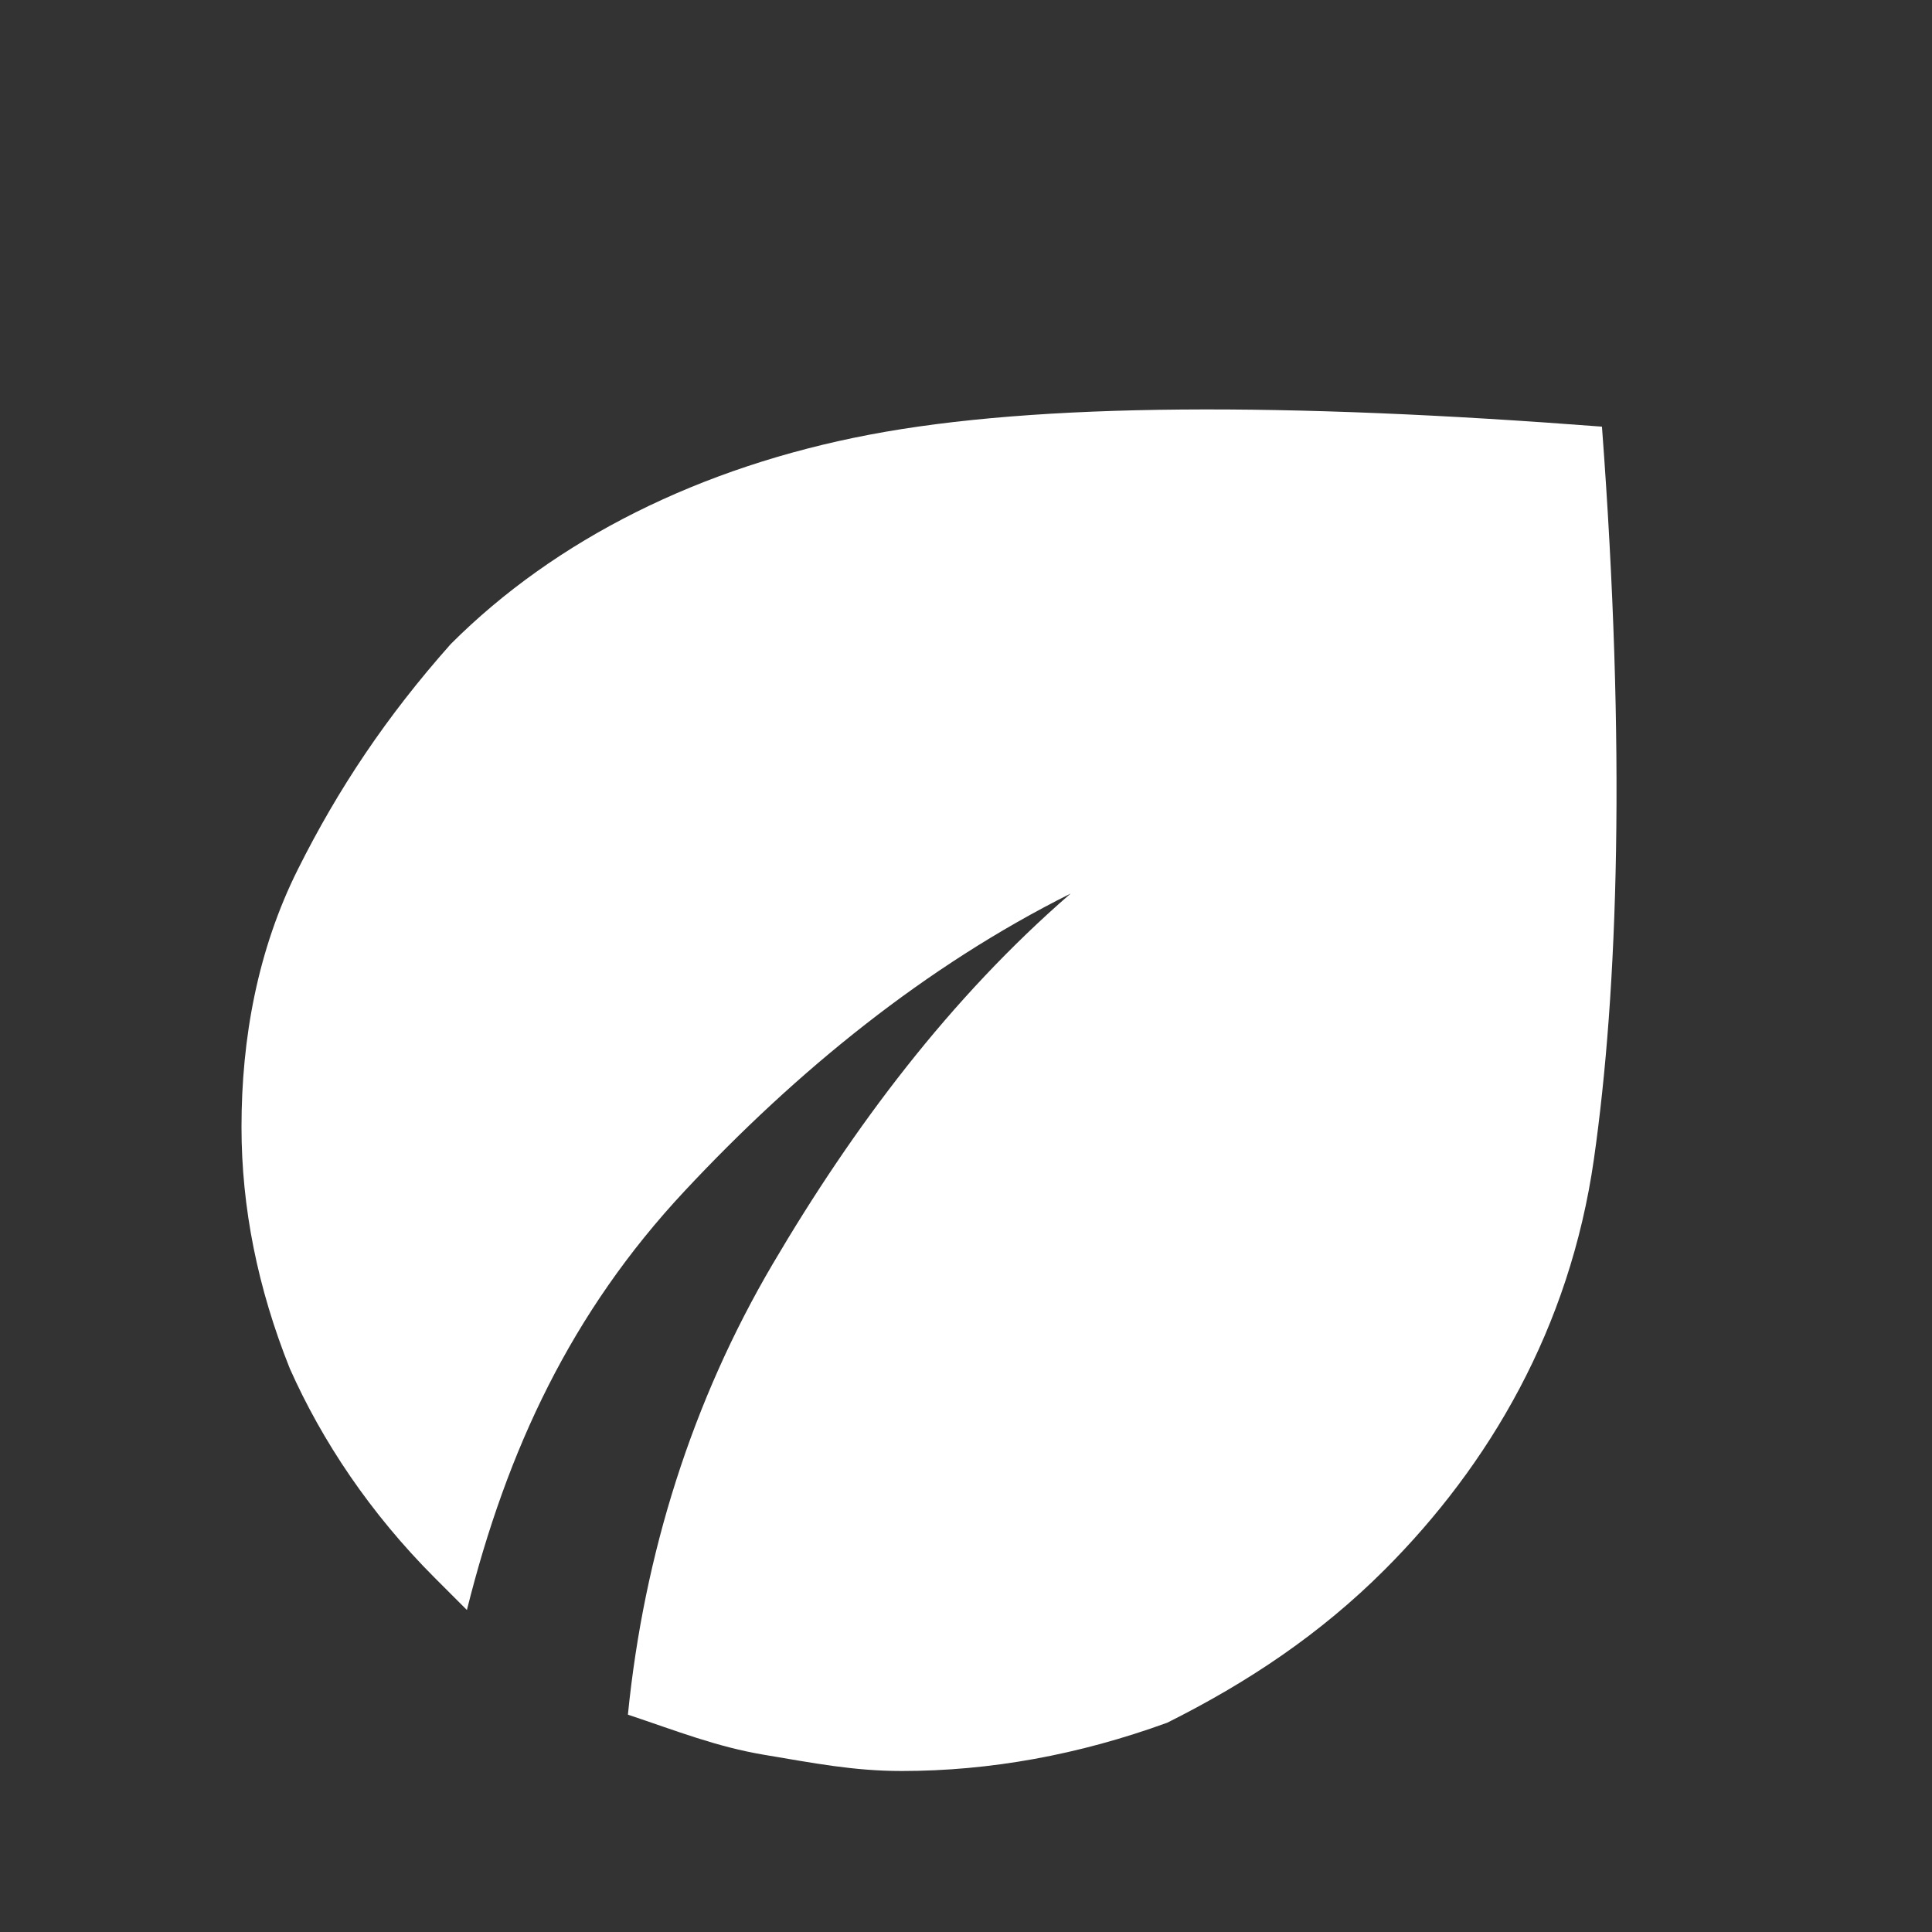 <?xml version="1.0" encoding="utf-8"?>
<!-- Generator: Adobe Illustrator 28.1.0, SVG Export Plug-In . SVG Version: 6.00 Build 0)  -->
<svg version="1.1" id="Lag_1" xmlns="http://www.w3.org/2000/svg" xmlns:xlink="http://www.w3.org/1999/xlink" x="0px" y="0px"
	 viewBox="0 0 24 24" style="enable-background:new 0 0 24 24;" xml:space="preserve">
<rect x="0" y="0" width="24" height="24" fill="#333333" stroke="none"/>
<style type="text/css">
	.st0{fill:#FFFFFF;}
</style>
<path class="st0" d="M11.2,22c-0.6,0-1.1-0.1-1.7-0.2c-0.6-0.1-1.1-0.3-1.7-0.5c0.2-2,0.8-3.9,1.8-5.6s2.2-3.3,3.7-4.6
	c-1.8,0.9-3.4,2.2-4.8,3.7S6.3,18,5.8,20c-0.1-0.1-0.1-0.1-0.2-0.2l-0.2-0.2C4.6,18.8,4,17.9,3.6,17c-0.4-1-0.6-2-0.6-3
	c0-1.1,0.2-2.2,0.7-3.2s1.1-1.9,1.9-2.8c1.3-1.3,3.1-2.2,5.2-2.6s5.2-0.4,9.1-0.1c0.3,4,0.2,7-0.1,9.1s-1.3,3.8-2.6,5.1
	c-0.8,0.8-1.7,1.4-2.7,1.9C13.4,21.8,12.3,22,11.2,22z"/>
</svg>

